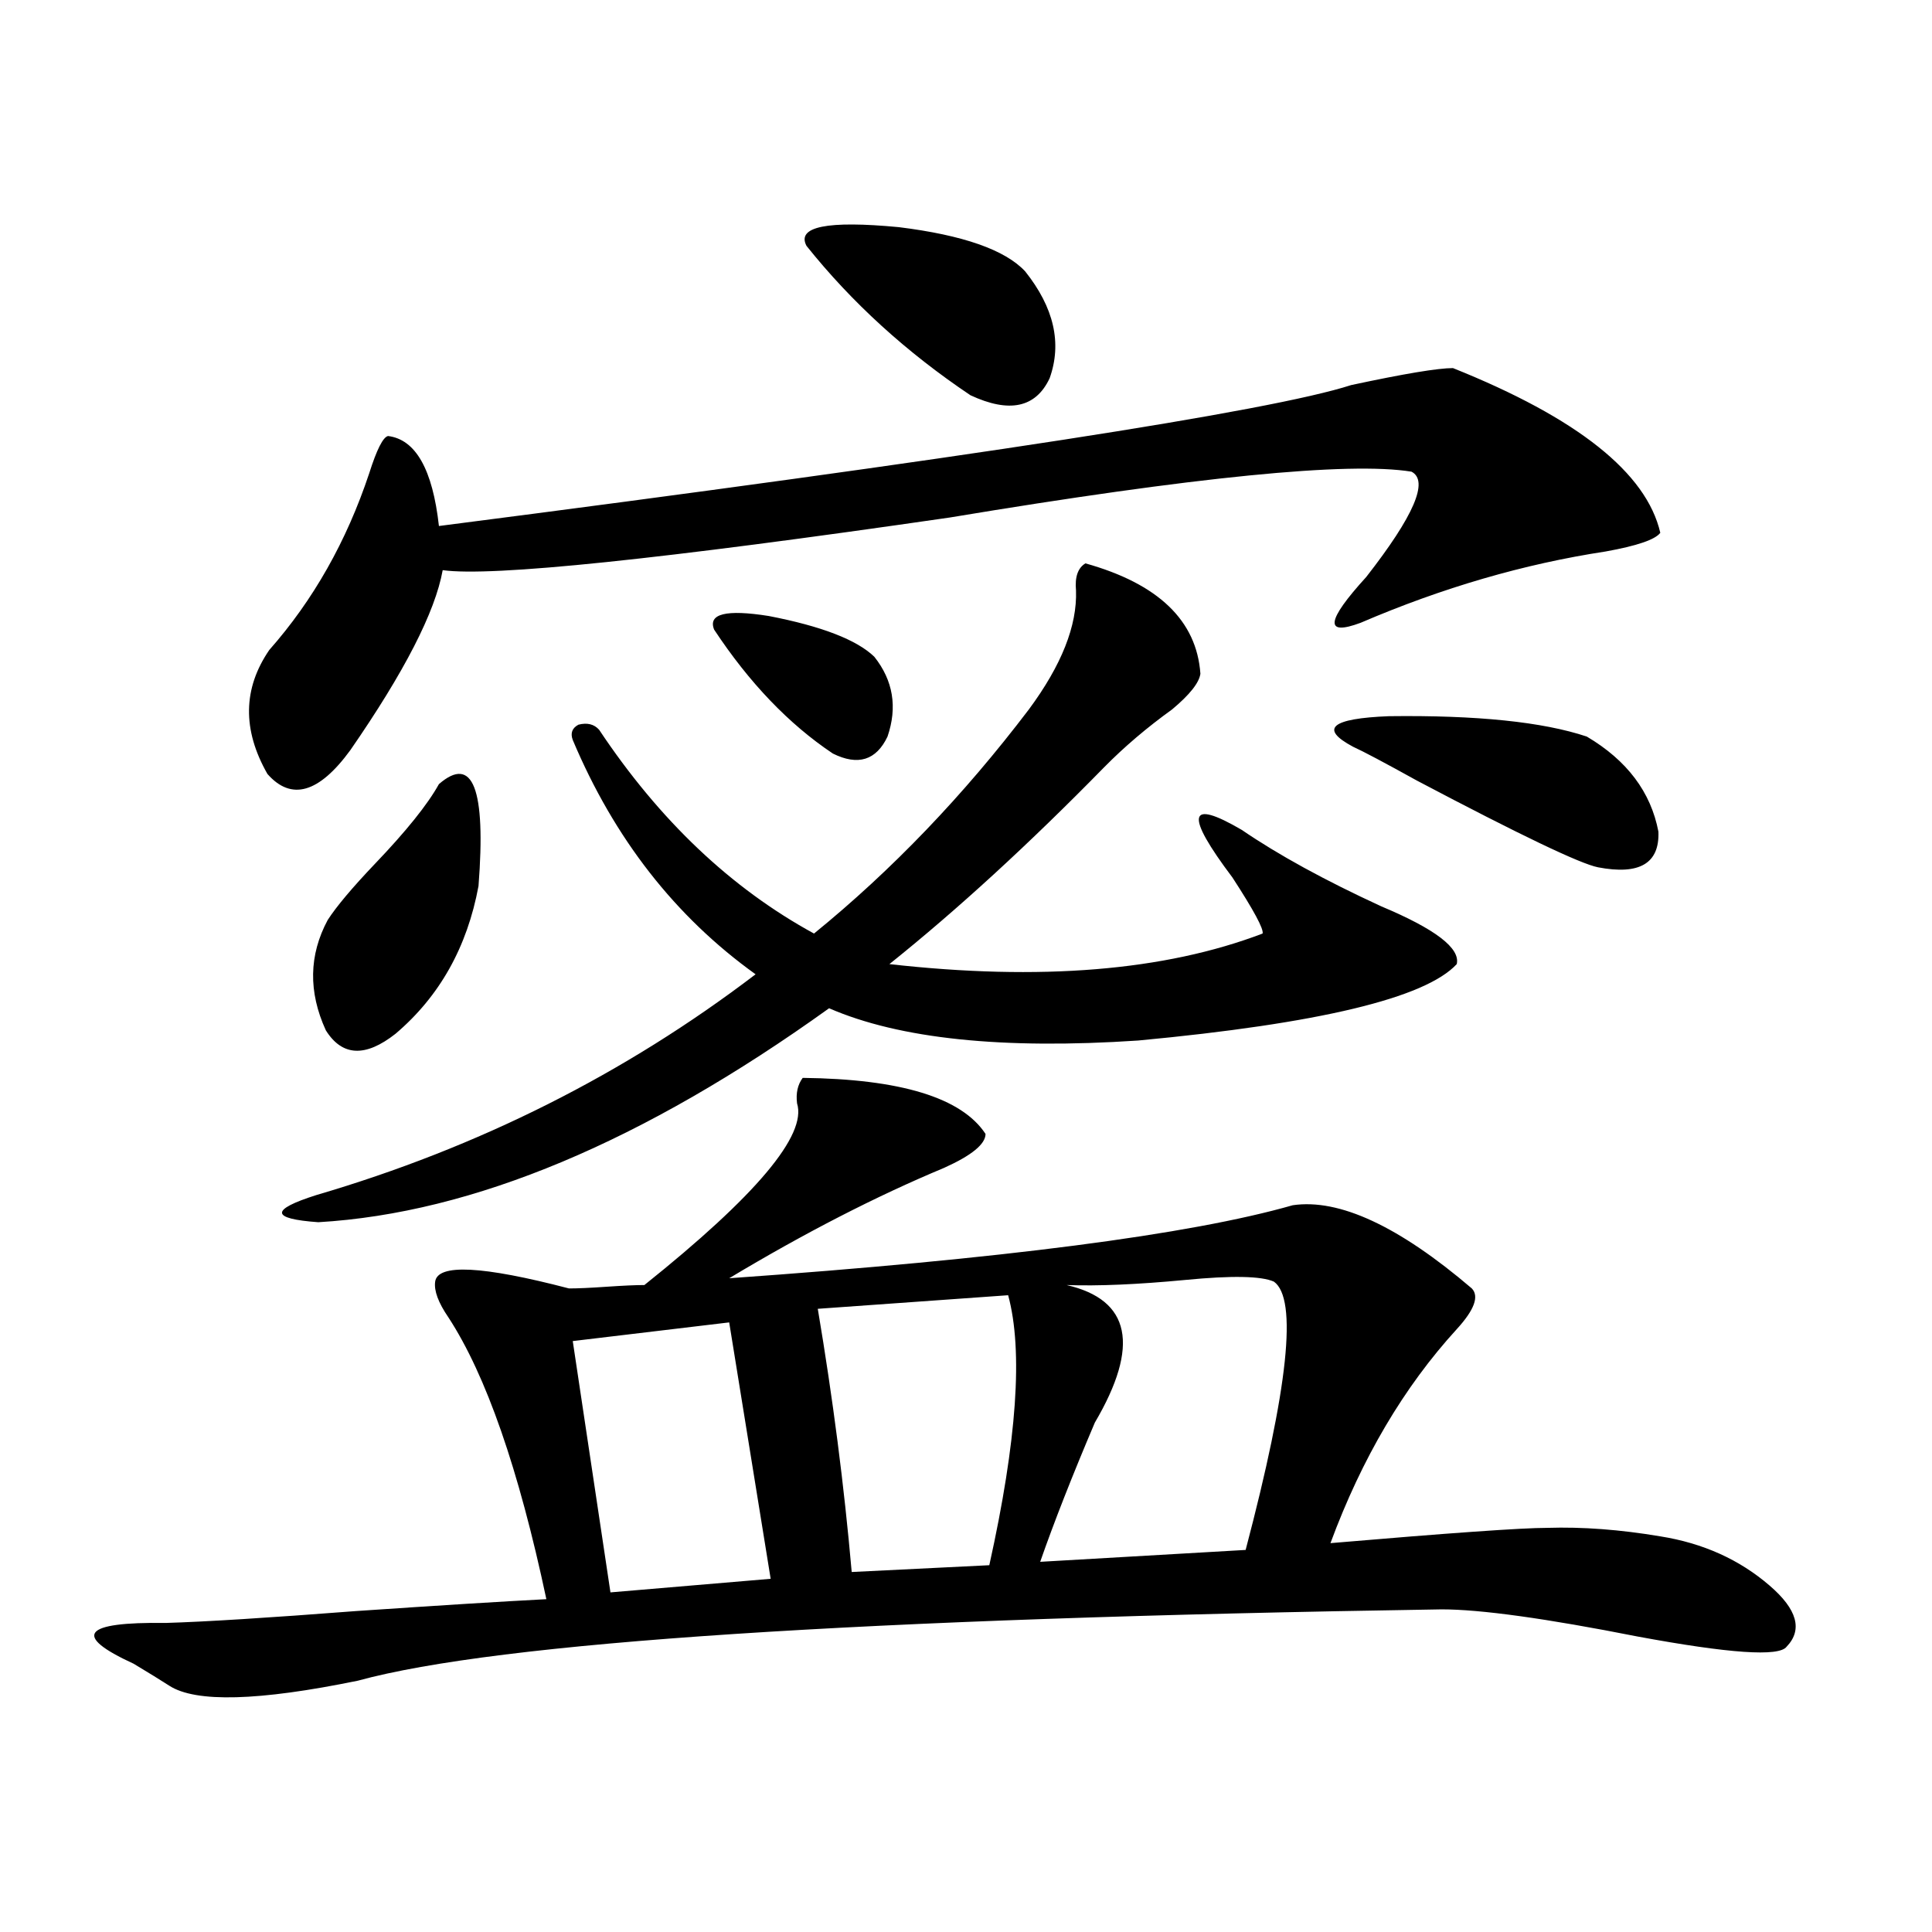 <?xml version="1.0" encoding="utf-8"?>
<!-- Generator: Adobe Illustrator 16.0.0, SVG Export Plug-In . SVG Version: 6.00 Build 0)  -->
<!DOCTYPE svg PUBLIC "-//W3C//DTD SVG 1.1//EN" "http://www.w3.org/Graphics/SVG/1.1/DTD/svg11.dtd">
<svg version="1.1" id="图层_1" xmlns="http://www.w3.org/2000/svg" xmlns:xlink="http://www.w3.org/1999/xlink" x="0px" y="0px"
	 width="1000px" height="1000px" viewBox="0 0 1000 1000" enable-background="new 0 0 1000 1000" xml:space="preserve">
<path d="M415.478,557.906c50.73,0.591,82.27,10.259,94.632,29.004c0,5.273-7.164,11.137-21.463,17.578
	c-35.121,14.653-72.193,33.701-111.217,57.129c141.125-9.956,238.363-22.549,291.7-37.793c24.055-3.516,54.953,10.849,92.681,43.066
	c3.902,4.106,1.296,11.137-7.805,21.094c-27.316,29.883-49.114,66.797-65.364,110.742c61.782-5.273,99.175-7.91,112.192-7.91
	c18.201-0.577,37.713,0.879,58.535,4.395c22.104,3.516,40.975,12.016,56.584,25.488c14.299,12.305,17.226,22.852,8.78,31.641
	c-3.902,5.273-29.603,3.516-77.071-5.273c-47.483-9.38-81.309-14.063-101.461-14.063c-301.136,4.683-488.128,16.988-560.962,36.914
	c-51.386,10.547-83.9,11.426-97.559,2.637c-4.558-2.939-10.731-6.743-18.536-11.426c-31.874-14.653-26.341-21.684,16.585-21.094
	c20.152-0.591,53.002-2.637,98.534-6.152c42.926-2.925,75.761-4.971,98.534-6.152c-14.313-67.374-31.219-116.016-50.73-145.898
	c-5.213-7.608-7.484-13.76-6.829-18.457c1.296-9.366,24.39-8.198,69.267,3.516c4.543,0,11.052-0.288,19.512-0.879
	c8.445-0.577,14.954-0.879,19.512-0.879c57.88-46.28,84.221-77.632,79.022-94.043C411.896,565.817,412.871,561.422,415.478,557.906z
	 M752.055,190.524c64.389,25.791,100.15,54.204,107.314,85.254c-2.606,3.516-12.042,6.743-28.292,9.668
	c-42.285,6.455-84.556,18.759-126.826,36.914c-18.871,7.031-17.896-0.879,2.927-23.73c24.71-31.641,32.515-49.795,23.414-54.492
	c-32.529-5.273-112.192,2.637-239.019,23.73c-149.6,21.684-237.067,30.762-262.433,27.246
	c-3.902,21.684-19.847,52.734-47.804,93.164c-16.265,22.275-30.578,26.367-42.926,12.305c-13.018-22.852-12.683-44.234,0.976-64.16
	c22.759-25.777,39.999-56.25,51.706-91.406c3.902-12.305,7.149-18.745,9.756-19.336c14.299,1.758,23.079,17.29,26.341,46.582
	c273.164-35.156,430.554-59.463,472.184-72.949C726.689,193.463,744.25,190.524,752.055,190.524z M561.815,291.598
	c37.713,10.547,57.56,29.594,59.511,57.129c-0.655,4.697-5.533,10.849-14.634,18.457c-13.018,9.38-24.725,19.336-35.121,29.883
	c-39.023,39.853-76.096,73.828-111.217,101.953c78.047,8.789,142.436,3.516,193.166-15.82c0.641-2.334-4.558-12.002-15.609-29.004
	c-24.725-32.808-23.094-41.006,4.878-24.609c18.856,12.895,42.926,26.079,72.193,39.551c27.957,11.728,40.975,21.684,39.023,29.883
	c-16.265,17.578-71.218,30.762-164.874,39.551c-70.242,4.697-123.579-0.879-159.996-16.699
	c-96.263,69.145-184.386,106.059-264.384,110.742c-24.725-1.758-25.045-6.441-0.976-14.063
	c83.9-24.609,159.661-62.691,227.312-114.258c-41.63-29.883-73.169-70.313-94.632-121.289c-1.311-3.516-0.335-6.152,2.927-7.91
	c4.543-1.167,8.125-0.288,10.731,2.637c31.219,46.884,68.291,82.041,111.217,105.469c40.319-32.808,77.392-71.48,111.217-116.016
	c16.905-22.852,25.03-43.355,24.39-61.523C556.282,298.629,557.913,293.946,561.815,291.598z M227.189,405.856
	c17.561-15.23,24.39,2.348,20.487,52.734c-5.854,31.641-20.167,57.129-42.926,76.465c-15.609,12.305-27.651,11.728-36.097-1.758
	c-9.115-19.913-8.78-38.96,0.976-57.129c4.543-7.031,12.683-16.699,24.39-29.004C210.27,430.177,221.336,416.403,227.189,405.856z
	 M377.43,684.469l-80.974,9.668l19.512,130.078l82.925-7.031L377.43,684.469z M369.625,325.875
	c-3.262-8.198,6.174-10.547,28.292-7.031c27.316,5.273,45.518,12.305,54.633,21.094c9.756,12.305,12.027,26.079,6.829,41.309
	c-5.854,12.305-15.289,15.244-28.292,8.789C408.313,374.806,387.826,353.424,369.625,325.875z M417.429,127.242
	c-5.213-9.956,10.731-13.184,47.804-9.668c33.17,4.106,54.953,11.728,65.364,22.852c14.954,18.759,19.177,37.216,12.683,55.371
	c-7.164,15.244-20.822,18.169-40.975,8.789C469.135,182.325,440.843,156.549,417.429,127.242z M521.816,670.406l-98.534,7.031
	c7.805,46.294,13.658,91.708,17.561,136.23l71.218-3.516C526.359,745.704,529.621,699.122,521.816,670.406z M659.374,663.375
	c-6.509-2.925-21.798-3.213-45.853-0.879c-24.725,2.348-45.212,3.227-61.462,2.637c33.17,7.622,38.048,31.352,14.634,71.191
	c-11.707,27.548-21.143,51.567-28.292,72.07l106.339-6.152C666.844,718.458,671.722,672.164,659.374,663.375z M821.321,381.246
	c20.808,12.305,33.17,28.716,37.072,49.219c0.641,16.411-9.756,22.563-31.219,18.457c-9.115-1.758-40.334-16.699-93.656-44.824
	c-16.92-9.366-27.972-15.23-33.17-17.578c-17.561-9.366-11.387-14.639,18.536-15.82
	C764.402,370.123,798.548,373.638,821.321,381.246z"/>
</svg>
